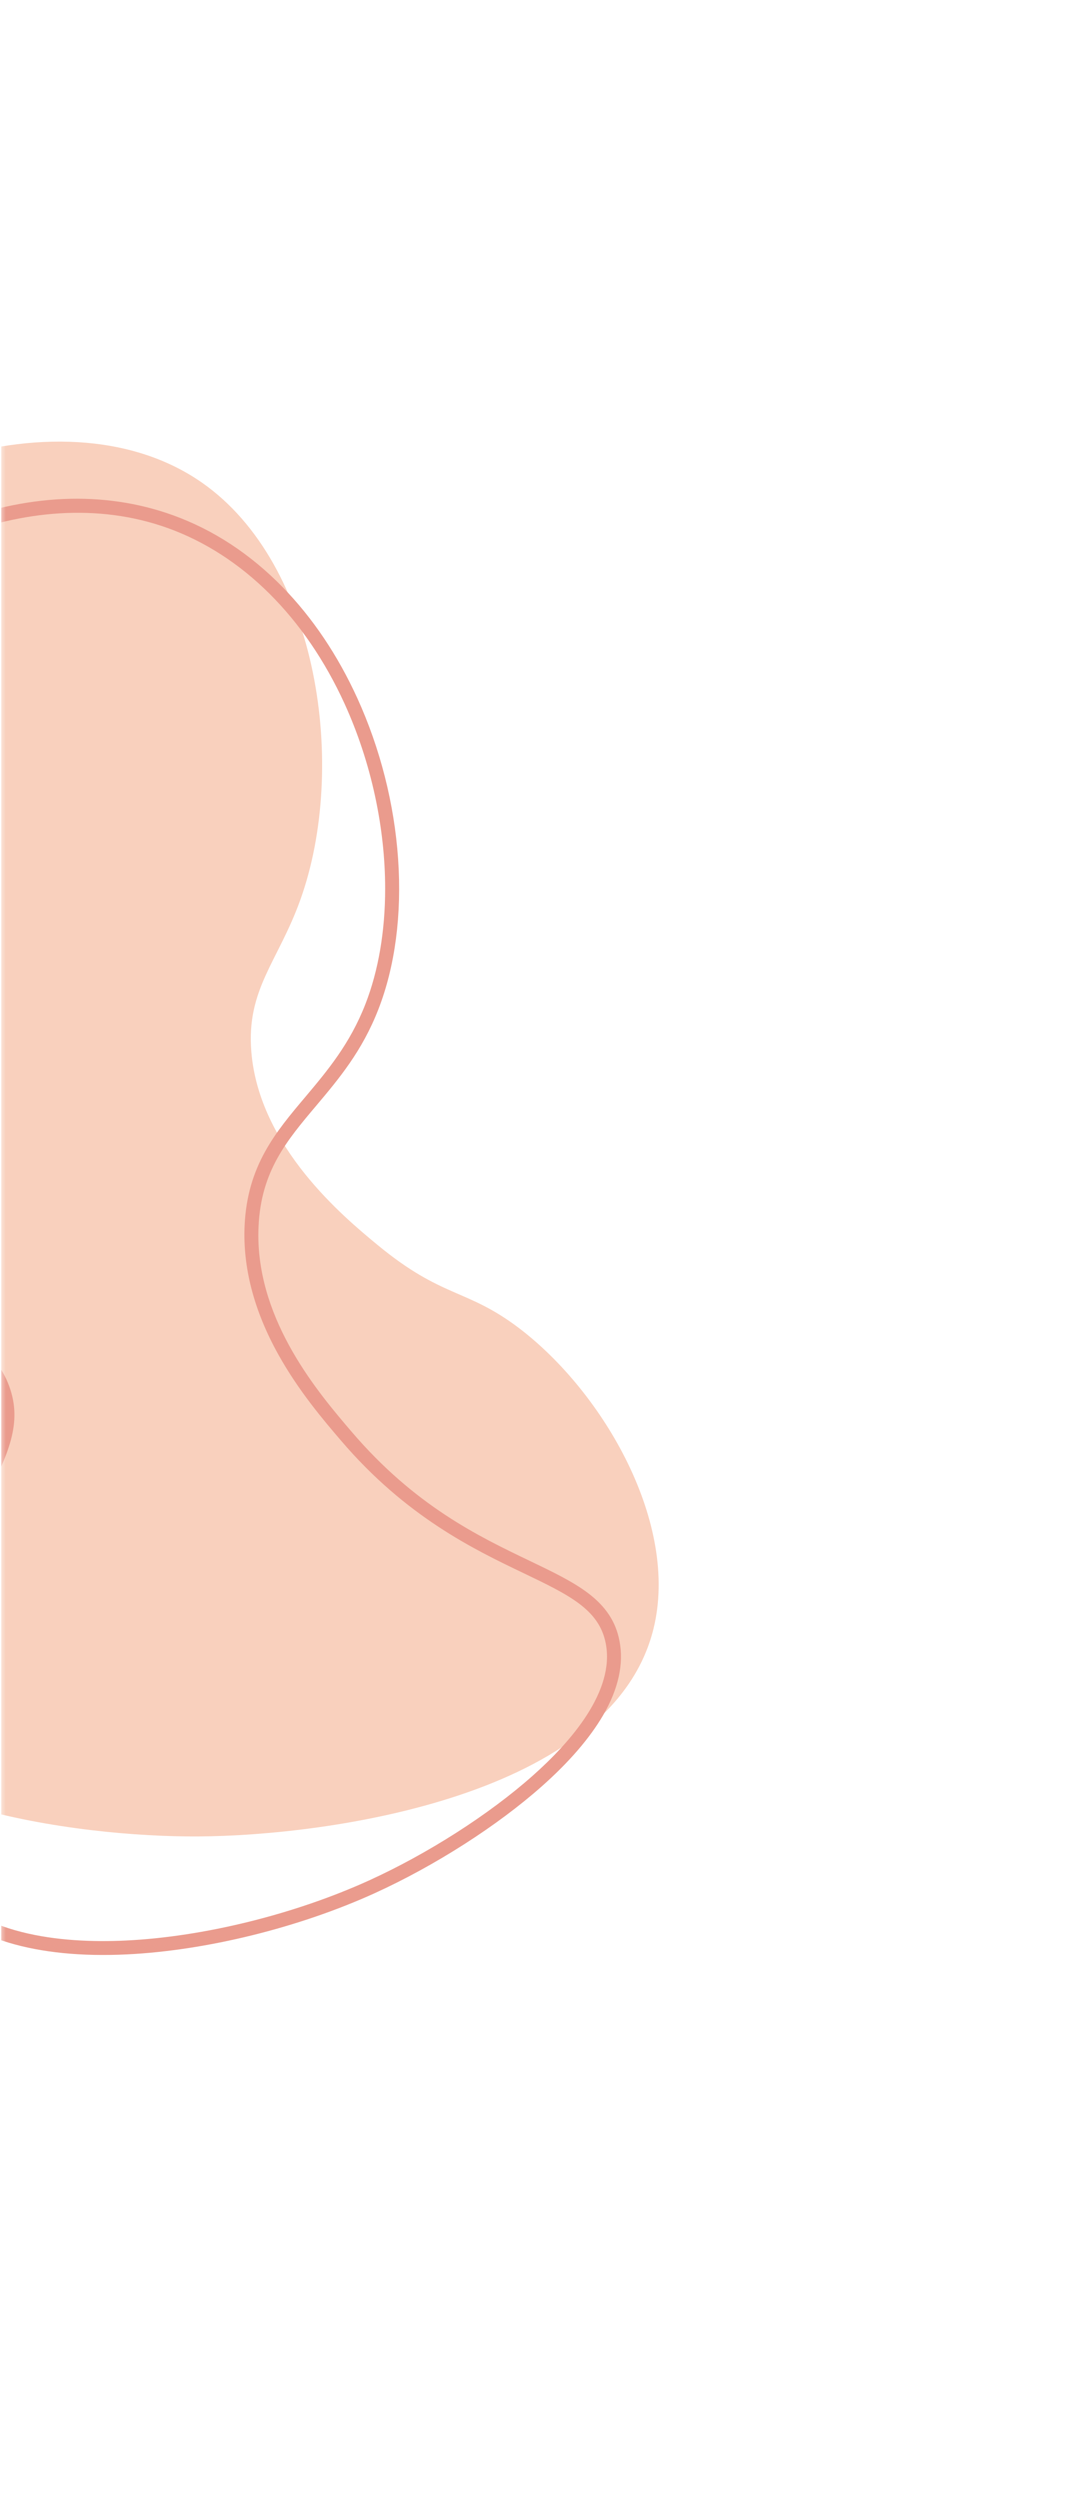 <svg xmlns="http://www.w3.org/2000/svg" xmlns:xlink="http://www.w3.org/1999/xlink" width="124" zoomAndPan="magnify" viewBox="0 0 93 217.5" height="290" preserveAspectRatio="xMidYMid meet" version="1.0"><defs><filter x="0%" y="0%" width="100%" height="100%" id="9c17841b38"><feColorMatrix values="0 0 0 0 1 0 0 0 0 1 0 0 0 0 1 0 0 0 1 0" color-interpolation-filters="sRGB"/></filter><clipPath id="241556147e"><path d="M 0.105 33 L 60 33 L 60 171 L 0.105 171 Z M 0.105 33 " clip-rule="nonzero"/></clipPath><mask id="424493625c"><g filter="url(#9c17841b38)"><rect x="-9.3" width="111.6" fill="#000000" y="-21.75" height="261" fill-opacity="0.64"/></g></mask><clipPath id="6c34187e23"><path d="M 0.105 5 L 58 5 L 58 127 L 0.105 127 Z M 0.105 5 " clip-rule="nonzero"/></clipPath><clipPath id="a635b6d103"><path d="M 0.105 10 L 55 10 L 55 137.25 L 0.105 137.25 Z M 0.105 10 " clip-rule="nonzero"/></clipPath><clipPath id="20131e2081"><rect x="0" width="60" y="0" height="138"/></clipPath></defs><g clip-path="url(#241556147e)"><g mask="url(#424493625c)"><g transform="matrix(1, 0, 0, 1, 0, 33)"><g clip-path="url(#20131e2081)"><g clip-path="url(#6c34187e23)"><path fill="#f5b697" d="M 17.266 126.777 C 28.695 126.715 53.305 123.254 56.902 108.723 C 59.172 99.574 52.574 88.16 45.207 82.559 C 40.609 79.07 38.547 79.996 32.855 75.297 C 29.969 72.914 22.57 66.805 21.887 58.516 C 21.438 53.062 24.227 50.652 26.148 45.301 C 30.285 33.805 27.781 16.098 17.582 8.988 C 5.18 0.336 -17.078 8.402 -25.723 22.707 C -33.617 35.766 -28.512 51.309 -27.645 53.945 C -21.98 71.199 -9.215 72.391 -8.266 85.453 C -7.293 98.832 -20.23 104.035 -17.238 113.355 C -13.762 124.164 6.77 126.84 17.266 126.777 Z M 17.266 126.777 " fill-opacity="1" fill-rule="nonzero"/></g><g clip-path="url(#a635b6d103)"><path fill="#de634c" d="M -27.809 47.66 C -27.809 44.645 -27.516 41.676 -26.93 38.859 C -25.75 33.168 -23.449 28.164 -20.094 23.984 C -16.223 19.164 -10.598 15.047 -4.652 12.684 C 2.207 9.957 9.008 9.656 15.02 11.812 C 18.574 13.086 21.805 15.207 24.633 18.105 C 27.23 20.766 29.41 24.012 31.113 27.738 C 33.105 32.105 34.34 36.949 34.668 41.742 C 35 46.555 34.406 51.074 32.953 54.805 C 31.531 58.465 29.492 60.879 27.527 63.211 C 24.957 66.254 22.742 68.891 22.516 73.676 C 22.504 73.938 22.496 74.199 22.496 74.457 C 22.496 82.059 27.746 88.207 30.613 91.559 C 36.125 98.008 41.66 100.66 46.105 102.789 C 48.129 103.758 49.879 104.598 51.227 105.621 C 52.758 106.785 53.621 108.098 53.941 109.75 C 54.336 111.754 53.852 113.949 52.504 116.258 C 51.344 118.234 49.562 120.305 47.191 122.406 C 43.301 125.859 37.859 129.332 32.645 131.707 C 26.023 134.719 17.945 136.707 11.043 137.039 C 7.098 137.23 3.633 136.883 0.746 136.016 C -2.523 135.035 -5.008 133.391 -6.625 131.129 C -8.305 128.781 -9.148 125.625 -9.148 121.715 C -9.148 120.387 -9.051 118.965 -8.855 117.461 C -8.234 112.672 -6.742 108.07 -5.941 105.598 C -4.746 101.91 -3.355 99.074 -2.234 96.793 C -0.461 93.168 0.711 90.777 -0.309 88.02 C -1.406 85.055 -4.043 84.027 -7.383 82.719 C -9.305 81.969 -11.48 81.117 -13.555 79.762 C -20.262 75.359 -25.488 65.918 -27.203 55.105 C -27.613 52.629 -27.809 50.129 -27.809 47.66 Z M 33.539 44.32 C 33.539 39.023 32.336 33.344 30.008 28.234 C 26.57 20.707 21.102 15.277 14.602 12.941 C 2.355 8.547 -11.934 15.734 -19.164 24.73 C -25.352 32.434 -27.859 43.434 -26.039 54.91 C -24.383 65.398 -19.352 74.531 -12.914 78.754 C -10.949 80.043 -8.926 80.836 -6.969 81.598 C -5.273 82.254 -3.676 82.883 -2.332 83.766 C -0.789 84.781 0.211 85.996 0.797 87.594 C 2 90.84 0.668 93.551 -1.176 97.309 C -2.277 99.555 -3.648 102.348 -4.816 105.957 C -5.602 108.391 -7.07 112.93 -7.684 117.605 C -8.414 123.223 -7.738 127.531 -5.664 130.422 C -2.117 135.379 5.34 136.102 10.965 135.832 C 17.727 135.508 25.641 133.555 32.129 130.609 C 37.242 128.281 42.57 124.879 46.379 121.5 C 49.734 118.527 53.562 114.117 52.746 109.973 C 52.168 107.02 49.543 105.762 45.57 103.859 C 41.262 101.797 35.359 98.969 29.684 92.324 C 28.215 90.609 26 88.02 24.238 84.848 C 22.117 81.047 21.129 77.262 21.301 73.605 C 21.547 68.41 24 65.504 26.598 62.426 C 28.5 60.164 30.469 57.828 31.82 54.359 C 32.969 51.414 33.539 47.961 33.539 44.32 Z M 33.539 44.32 " fill-opacity="1" fill-rule="nonzero"/></g></g></g></g></g></svg>